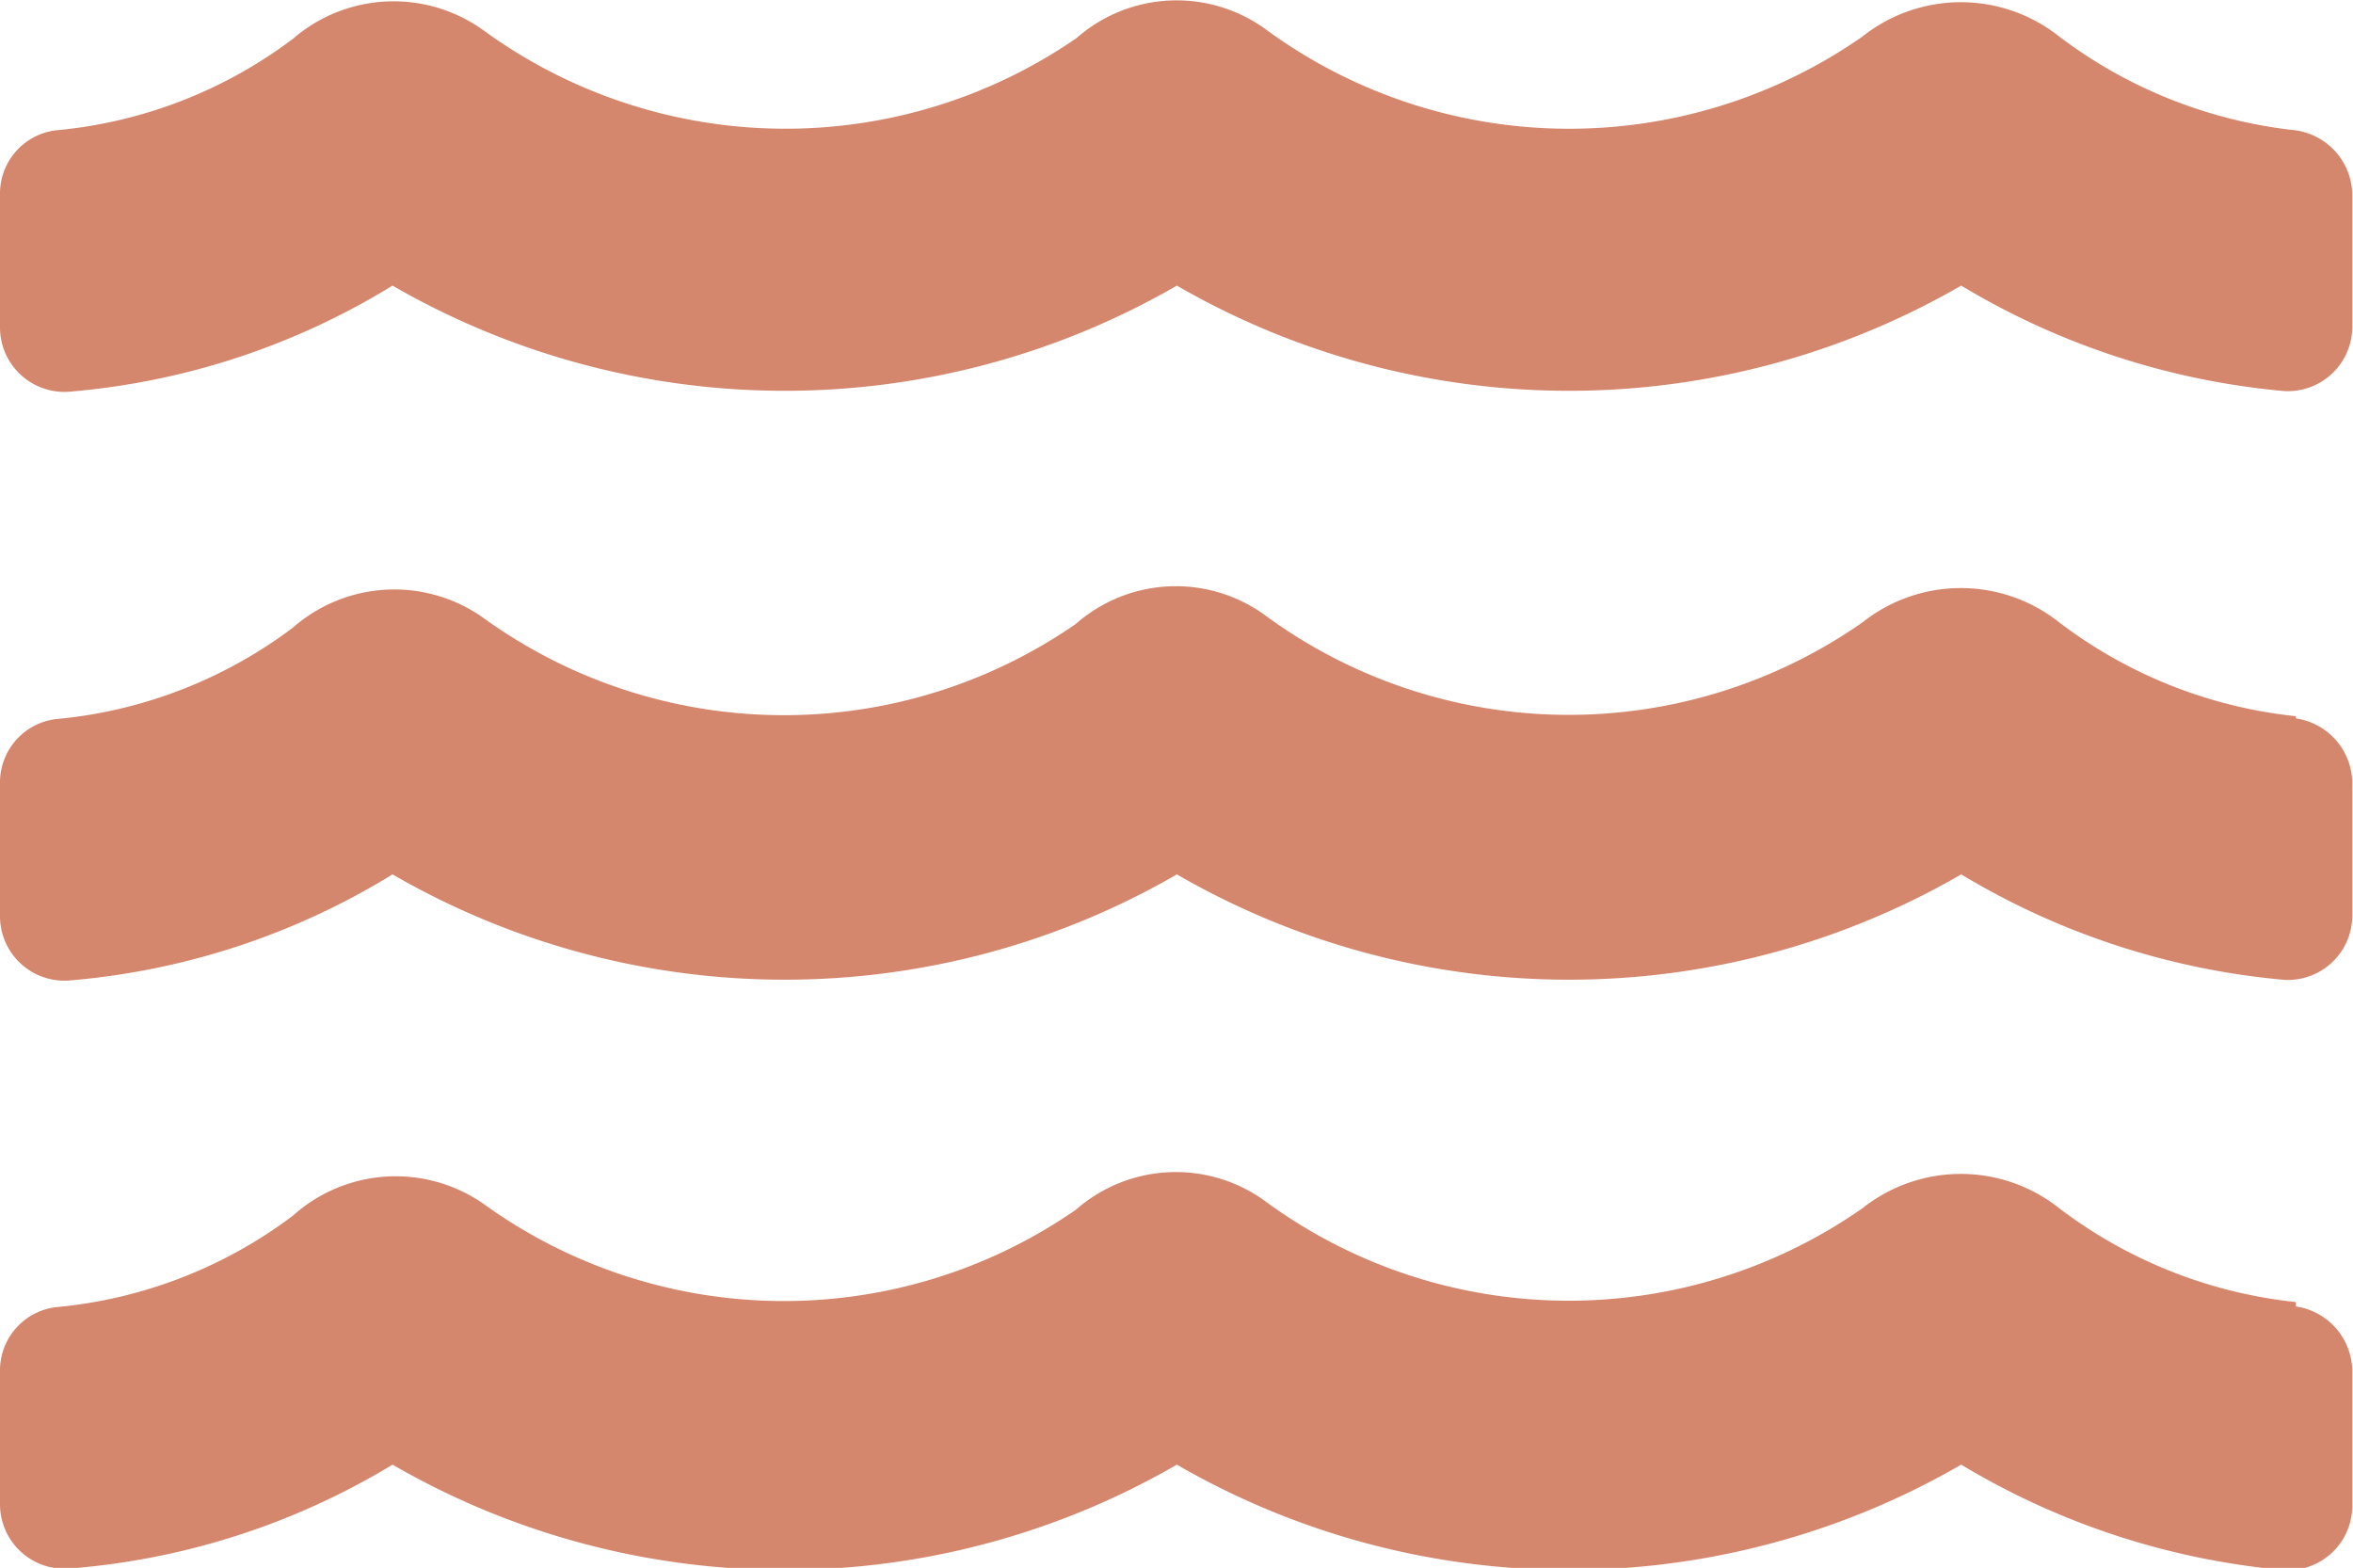 <svg xmlns="http://www.w3.org/2000/svg" viewBox="0 0 32.13 21.41"><defs><style>.cls-1{fill:#d5876d;}</style></defs><title>naplavka</title><g id="Vrstva_2" data-name="Vrstva 2"><g id="Vrstva_1-2" data-name="Vrstva 1"><path class="cls-1" d="M31.35,1.78A6.5,6.5,0,0,1,28.12.5a2.16,2.16,0,0,0-2.69,0A7,7,0,0,1,17.31.42a2.07,2.07,0,0,0-2.61.1A7,7,0,0,1,6.61.42,2.1,2.1,0,0,0,4,.53,6.33,6.33,0,0,1,.76,1.78.87.87,0,0,0,0,2.66v1.8a.88.88,0,0,0,.93.89A10,10,0,0,0,5.36,3.9a10.7,10.7,0,0,0,10.71,0,10.7,10.7,0,0,0,10.71,0,10.33,10.33,0,0,0,4.41,1.44.88.88,0,0,0,.93-.89V2.69a.9.9,0,0,0-.77-.91Zm0,8a6.44,6.44,0,0,1-3.23-1.28,2.16,2.16,0,0,0-2.69,0,7,7,0,0,1-8.13-.08,2.07,2.07,0,0,0-2.61.1,7,7,0,0,1-8.1-.09A2.1,2.1,0,0,0,4,8.57,6.33,6.33,0,0,1,.76,9.82a.87.87,0,0,0-.76.88v1.8a.88.88,0,0,0,.93.89,10,10,0,0,0,4.43-1.45,10.69,10.69,0,0,0,10.71,0,10.69,10.69,0,0,0,10.71,0,10.32,10.32,0,0,0,4.41,1.44.88.88,0,0,0,.93-.89V10.72a.9.9,0,0,0-.77-.91Zm0,8a6.45,6.45,0,0,1-3.23-1.28,2.16,2.16,0,0,0-2.69,0,7,7,0,0,1-8.13-.08,2.07,2.07,0,0,0-2.61.1,7,7,0,0,1-8.1-.09A2.1,2.1,0,0,0,4,16.6,6.33,6.33,0,0,1,.76,17.85a.87.87,0,0,0-.76.88v1.8a.88.88,0,0,0,.93.89A10,10,0,0,0,5.36,20a10.69,10.69,0,0,0,10.71,0,10.69,10.69,0,0,0,10.71,0,10.32,10.32,0,0,0,4.41,1.44.88.88,0,0,0,.93-.89V18.75a.9.9,0,0,0-.77-.91Z"/></g></g></svg>